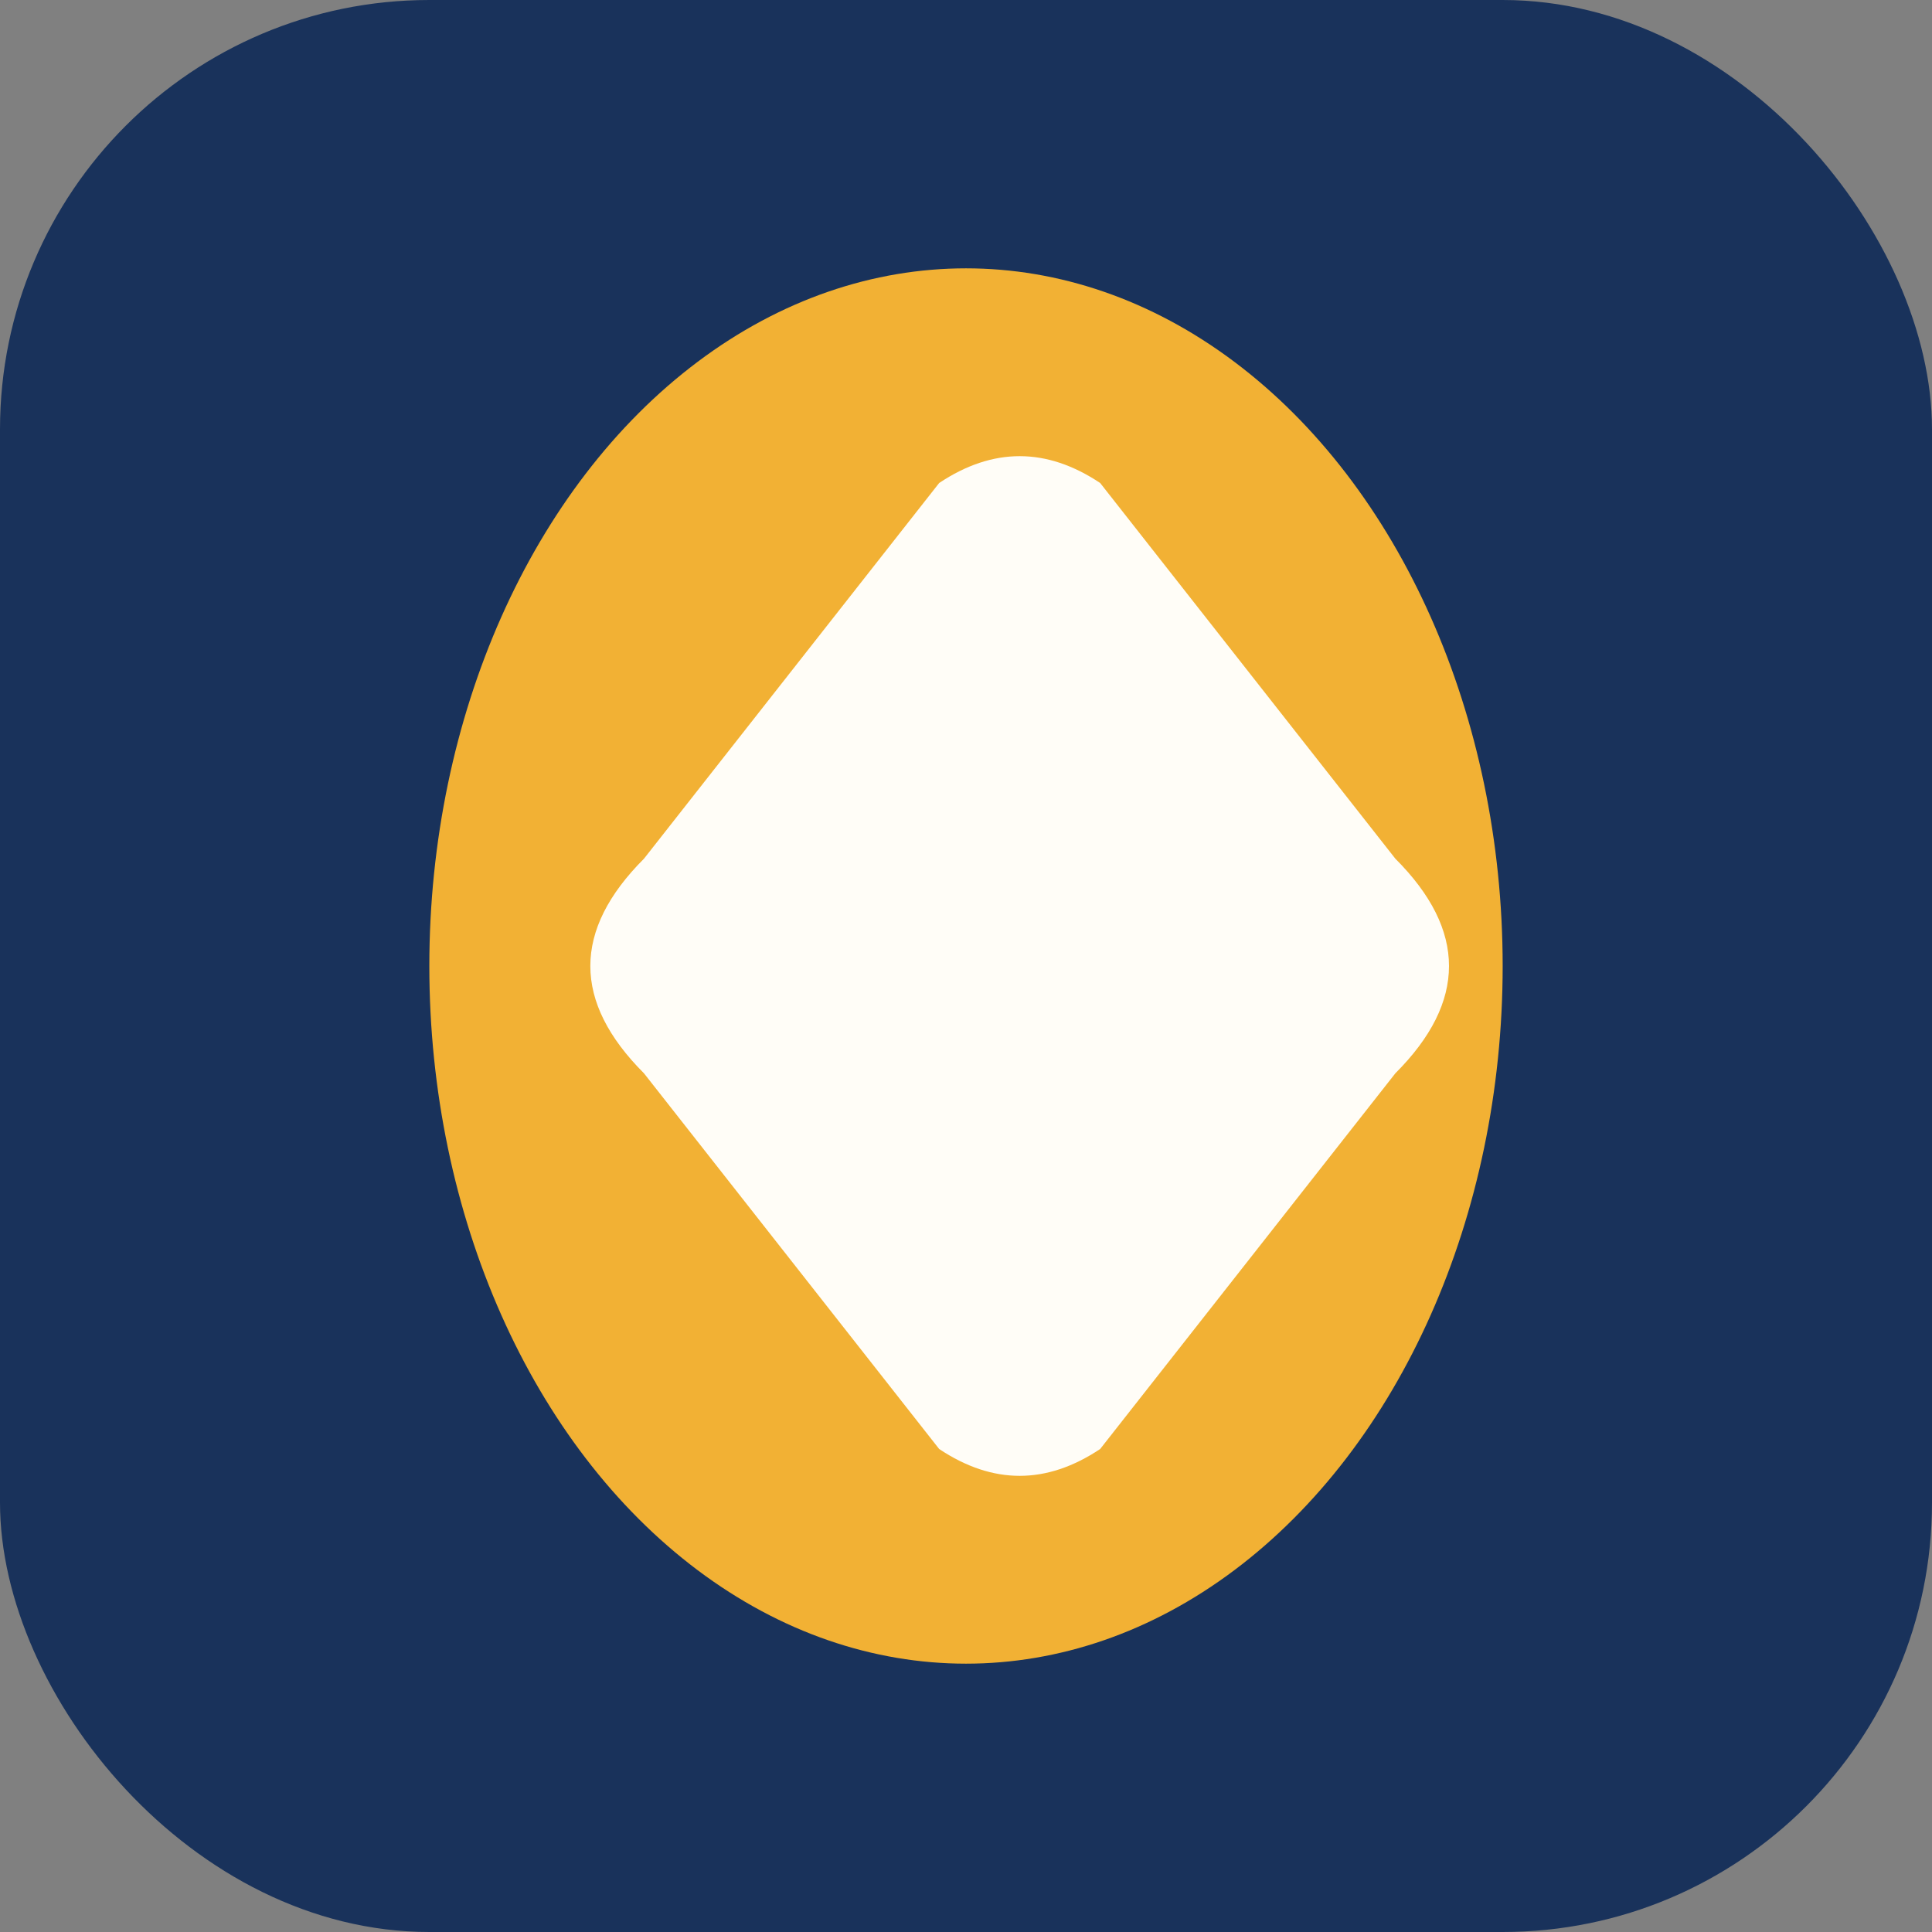 <?xml version="1.0" encoding="UTF-8"?>
<svg xmlns="http://www.w3.org/2000/svg" width="36" height="36" viewBox="0 0 36 36"><rect x="0" y="0" width="36" height="36" fill="#808080" stroke="none"/><rect fill="#19325B" rx="8" width="36" height="36"/><ellipse cx="18" cy="18" rx="10" ry="13" fill="#F2B134"/><path d="M20.5 9L26 16Q28 18 26 20L20.5 27Q19 28 17.5 27L12 20Q10 18 12 16L17.5 9Q19 8 20.5 9Z" fill="#FFFDF7"/></svg>